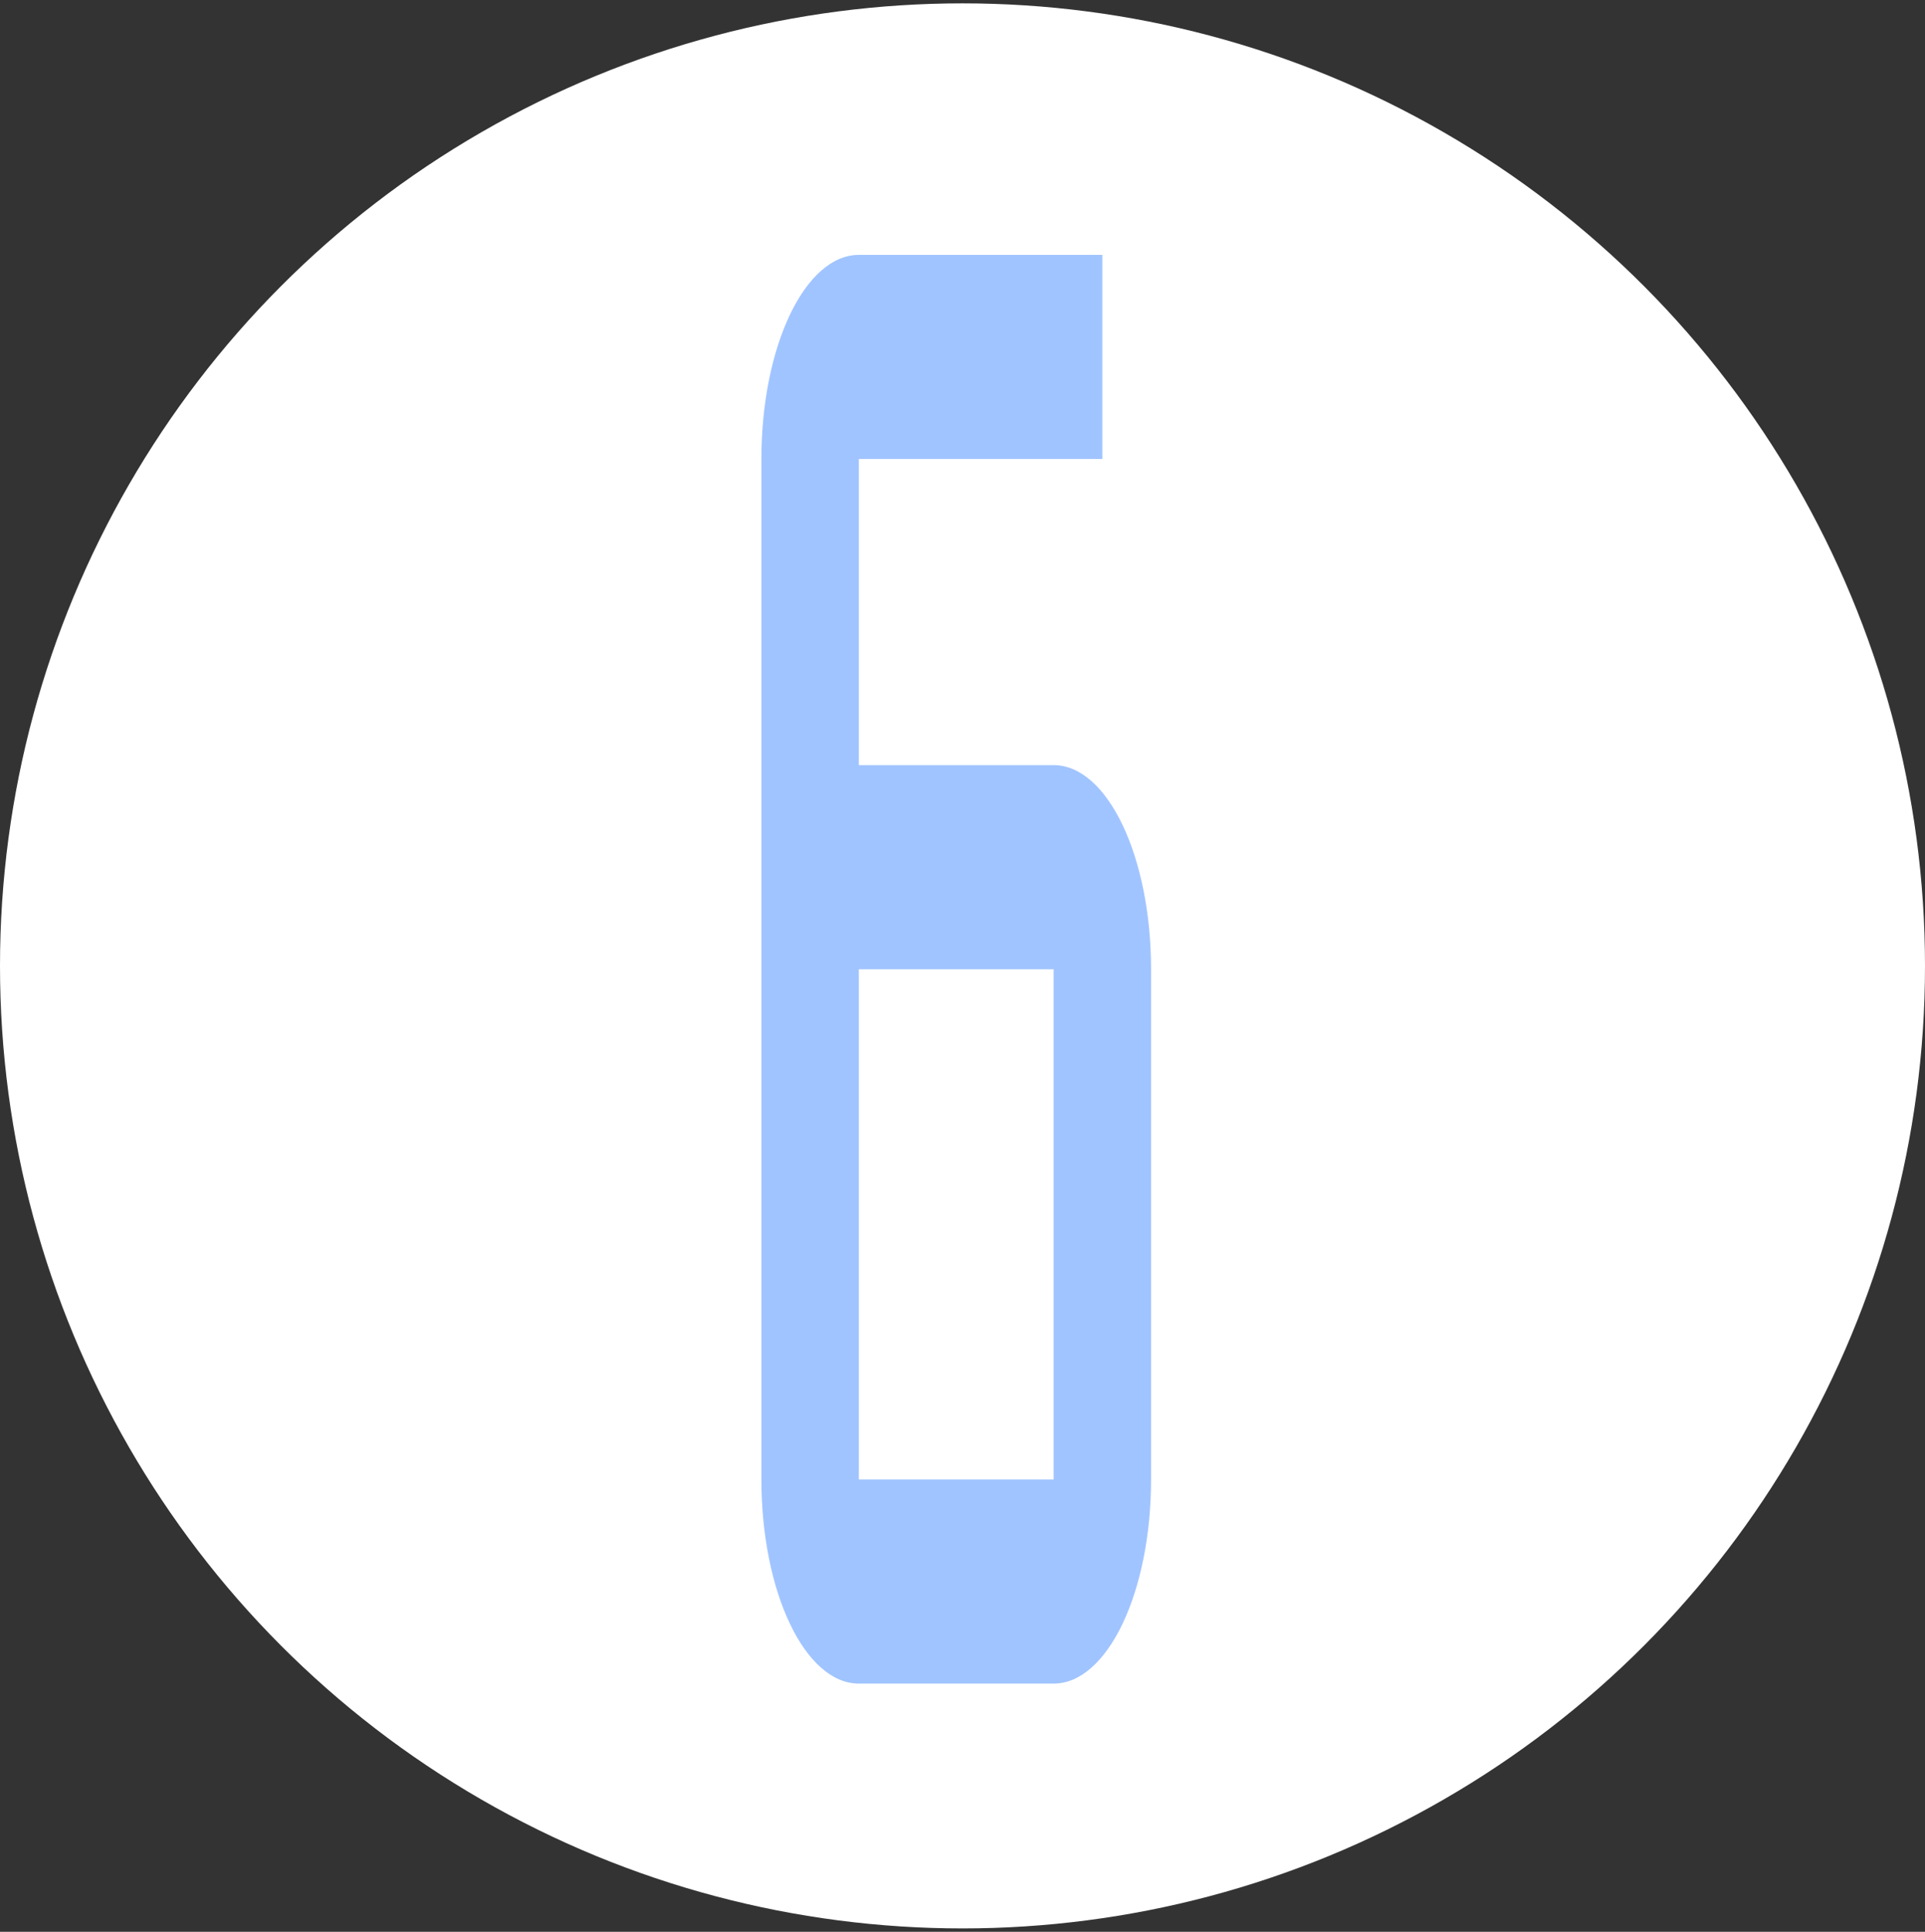 <?xml version="1.0" encoding="UTF-8"?>
<svg width="287px" height="288px" viewBox="0 0 287 288" version="1.1" xmlns="http://www.w3.org/2000/svg" xmlns:xlink="http://www.w3.org/1999/xlink">
    <rect x="0" y="0" width="287" height="288" fill="#333333" stroke="none"/>
    <title>Artboard</title>
    <g id="Artboard" stroke="none" stroke-width="1" fill="none" fill-rule="evenodd">
        <circle id="Oval" fill="#FFFFFF" cx="143.5" cy="144" r="143.5"></circle>
        <g id="6" transform="translate(113.521, 38)" fill="#A0C4FF" fill-rule="nonzero">
            <path d="M43.568,76.071 L14.523,76.071 L14.523,30.429 L50.83,30.429 L50.83,0 L14.523,0 C6.502,0 0,13.623 0,30.429 L0,182.571 C0,199.377 6.502,213 14.523,213 L43.568,213 C51.589,213 58.091,199.377 58.091,182.571 L58.091,106.5 C58.091,89.695 51.589,76.071 43.568,76.071 Z M14.523,182.571 L14.523,106.5 L43.568,106.5 L43.568,182.571 L14.523,182.571 Z" id="Shape"></path>
        </g>
    </g>
</svg>